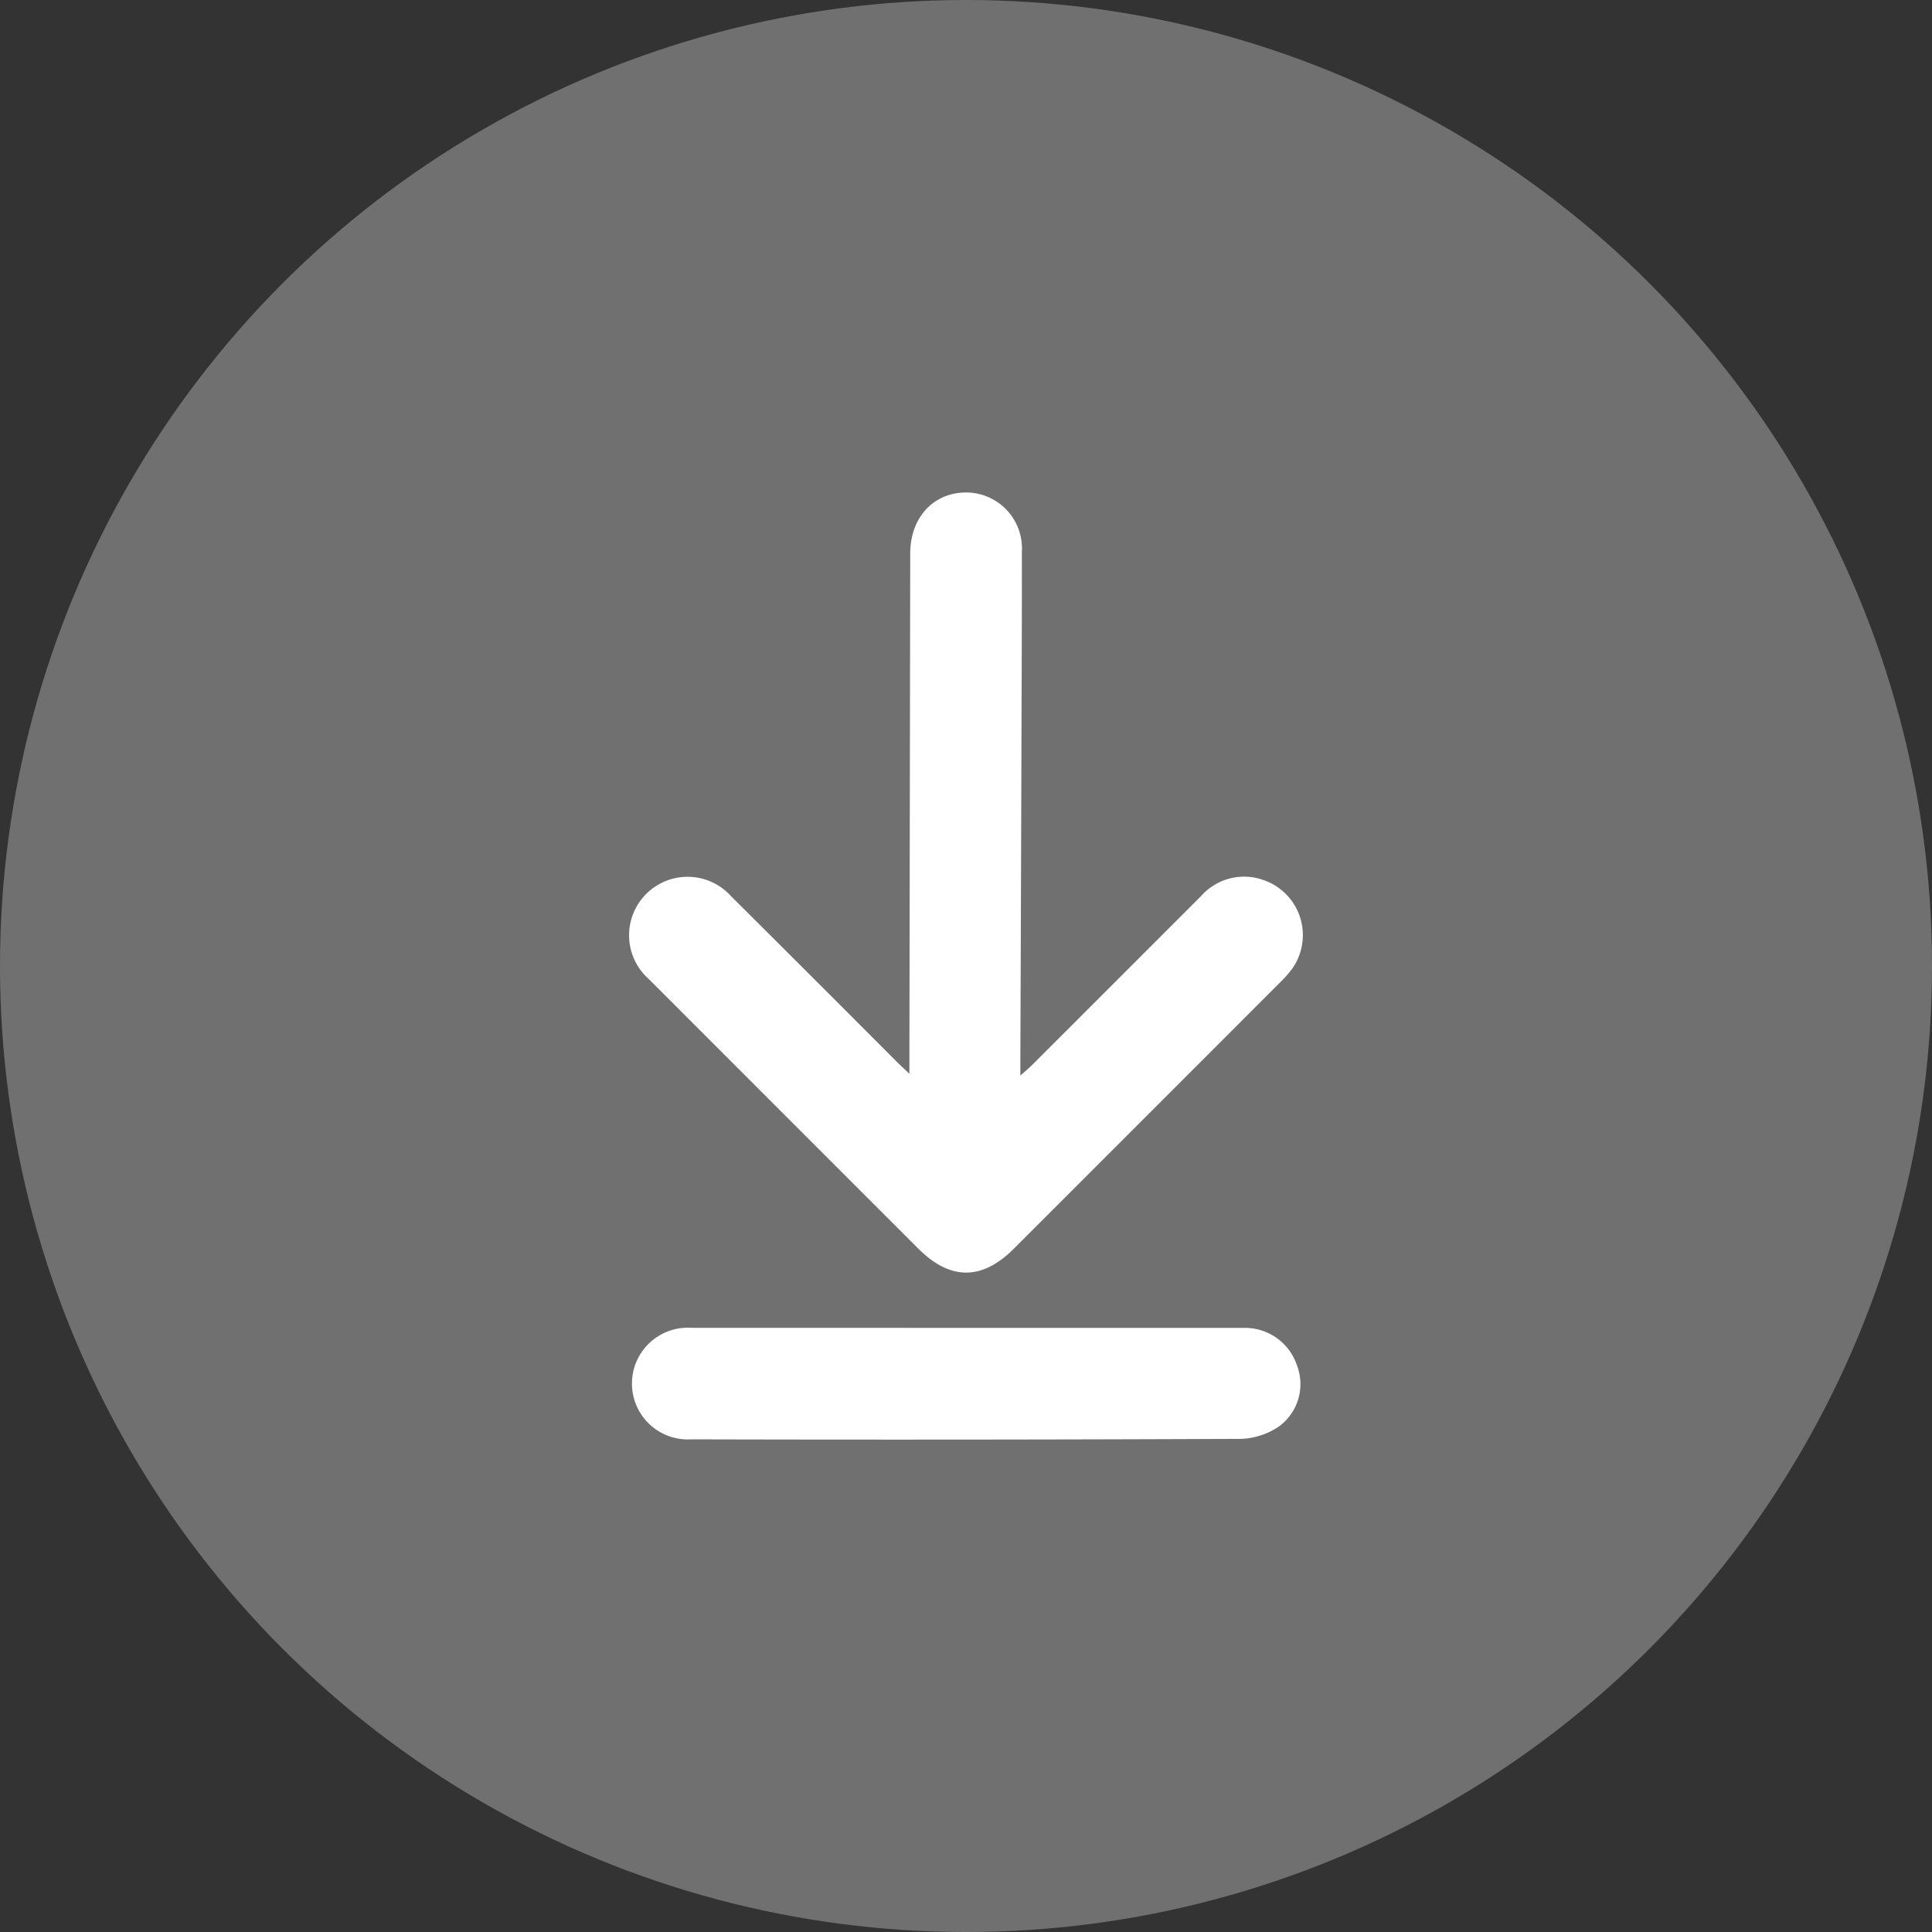 <svg xmlns="http://www.w3.org/2000/svg" width="138.957" height="138.957" viewBox="0 0 138.957 138.957">
    <rect x="0" y="0" width="138.957" height="138.957" fill="#333333" stroke="none"/>
    <g data-name="Group 888" transform="translate(-1212.609 -3300.835)">
        <circle data-name="Ellipse 121" cx="69.479" cy="69.479" r="69.479" transform="translate(1212.609 3300.835)" style="opacity:.3;fill:#fff"/>
        <g data-name="Group 887">
            <g data-name="Group 886">
                <path data-name="Path 4041" d="M1278.017 3378.066v-1.368l.059-36.046c0-2.461 1.508-4.23 3.715-4.386a4.022 4.022 0 0 1 4.314 4.257c.007 4.882-.017 9.763-.032 14.644q-.034 10.889-.076 21.778v1.251c.376-.338.623-.54.847-.764q6.077-6.07 12.148-12.146a4.128 4.128 0 0 1 4.458-1.166 4.188 4.188 0 0 1 2.113 6.368 8.129 8.129 0 0 1-.931 1.051q-9.554 9.563-19.115 19.118-3.42 3.419-6.852-.009-9.692-9.691-19.38-19.384a4.206 4.206 0 1 1 5.9-5.976q5.955 5.926 11.886 11.877c.243.24.493.47.946.901z" style="fill:#fff"/>
                <path data-name="Path 4042" d="M1282.159 3396.342h19.891a3.947 3.947 0 0 1 3.855 2.733 3.77 3.77 0 0 1-1.312 4.358 5.2 5.2 0 0 1-2.682.891q-19.8.085-39.593.034a4.018 4.018 0 1 1 .045-8.019q9.899-.004 19.796.003z" style="fill:#fff"/>
            </g>
        </g>
    </g>
</svg>
